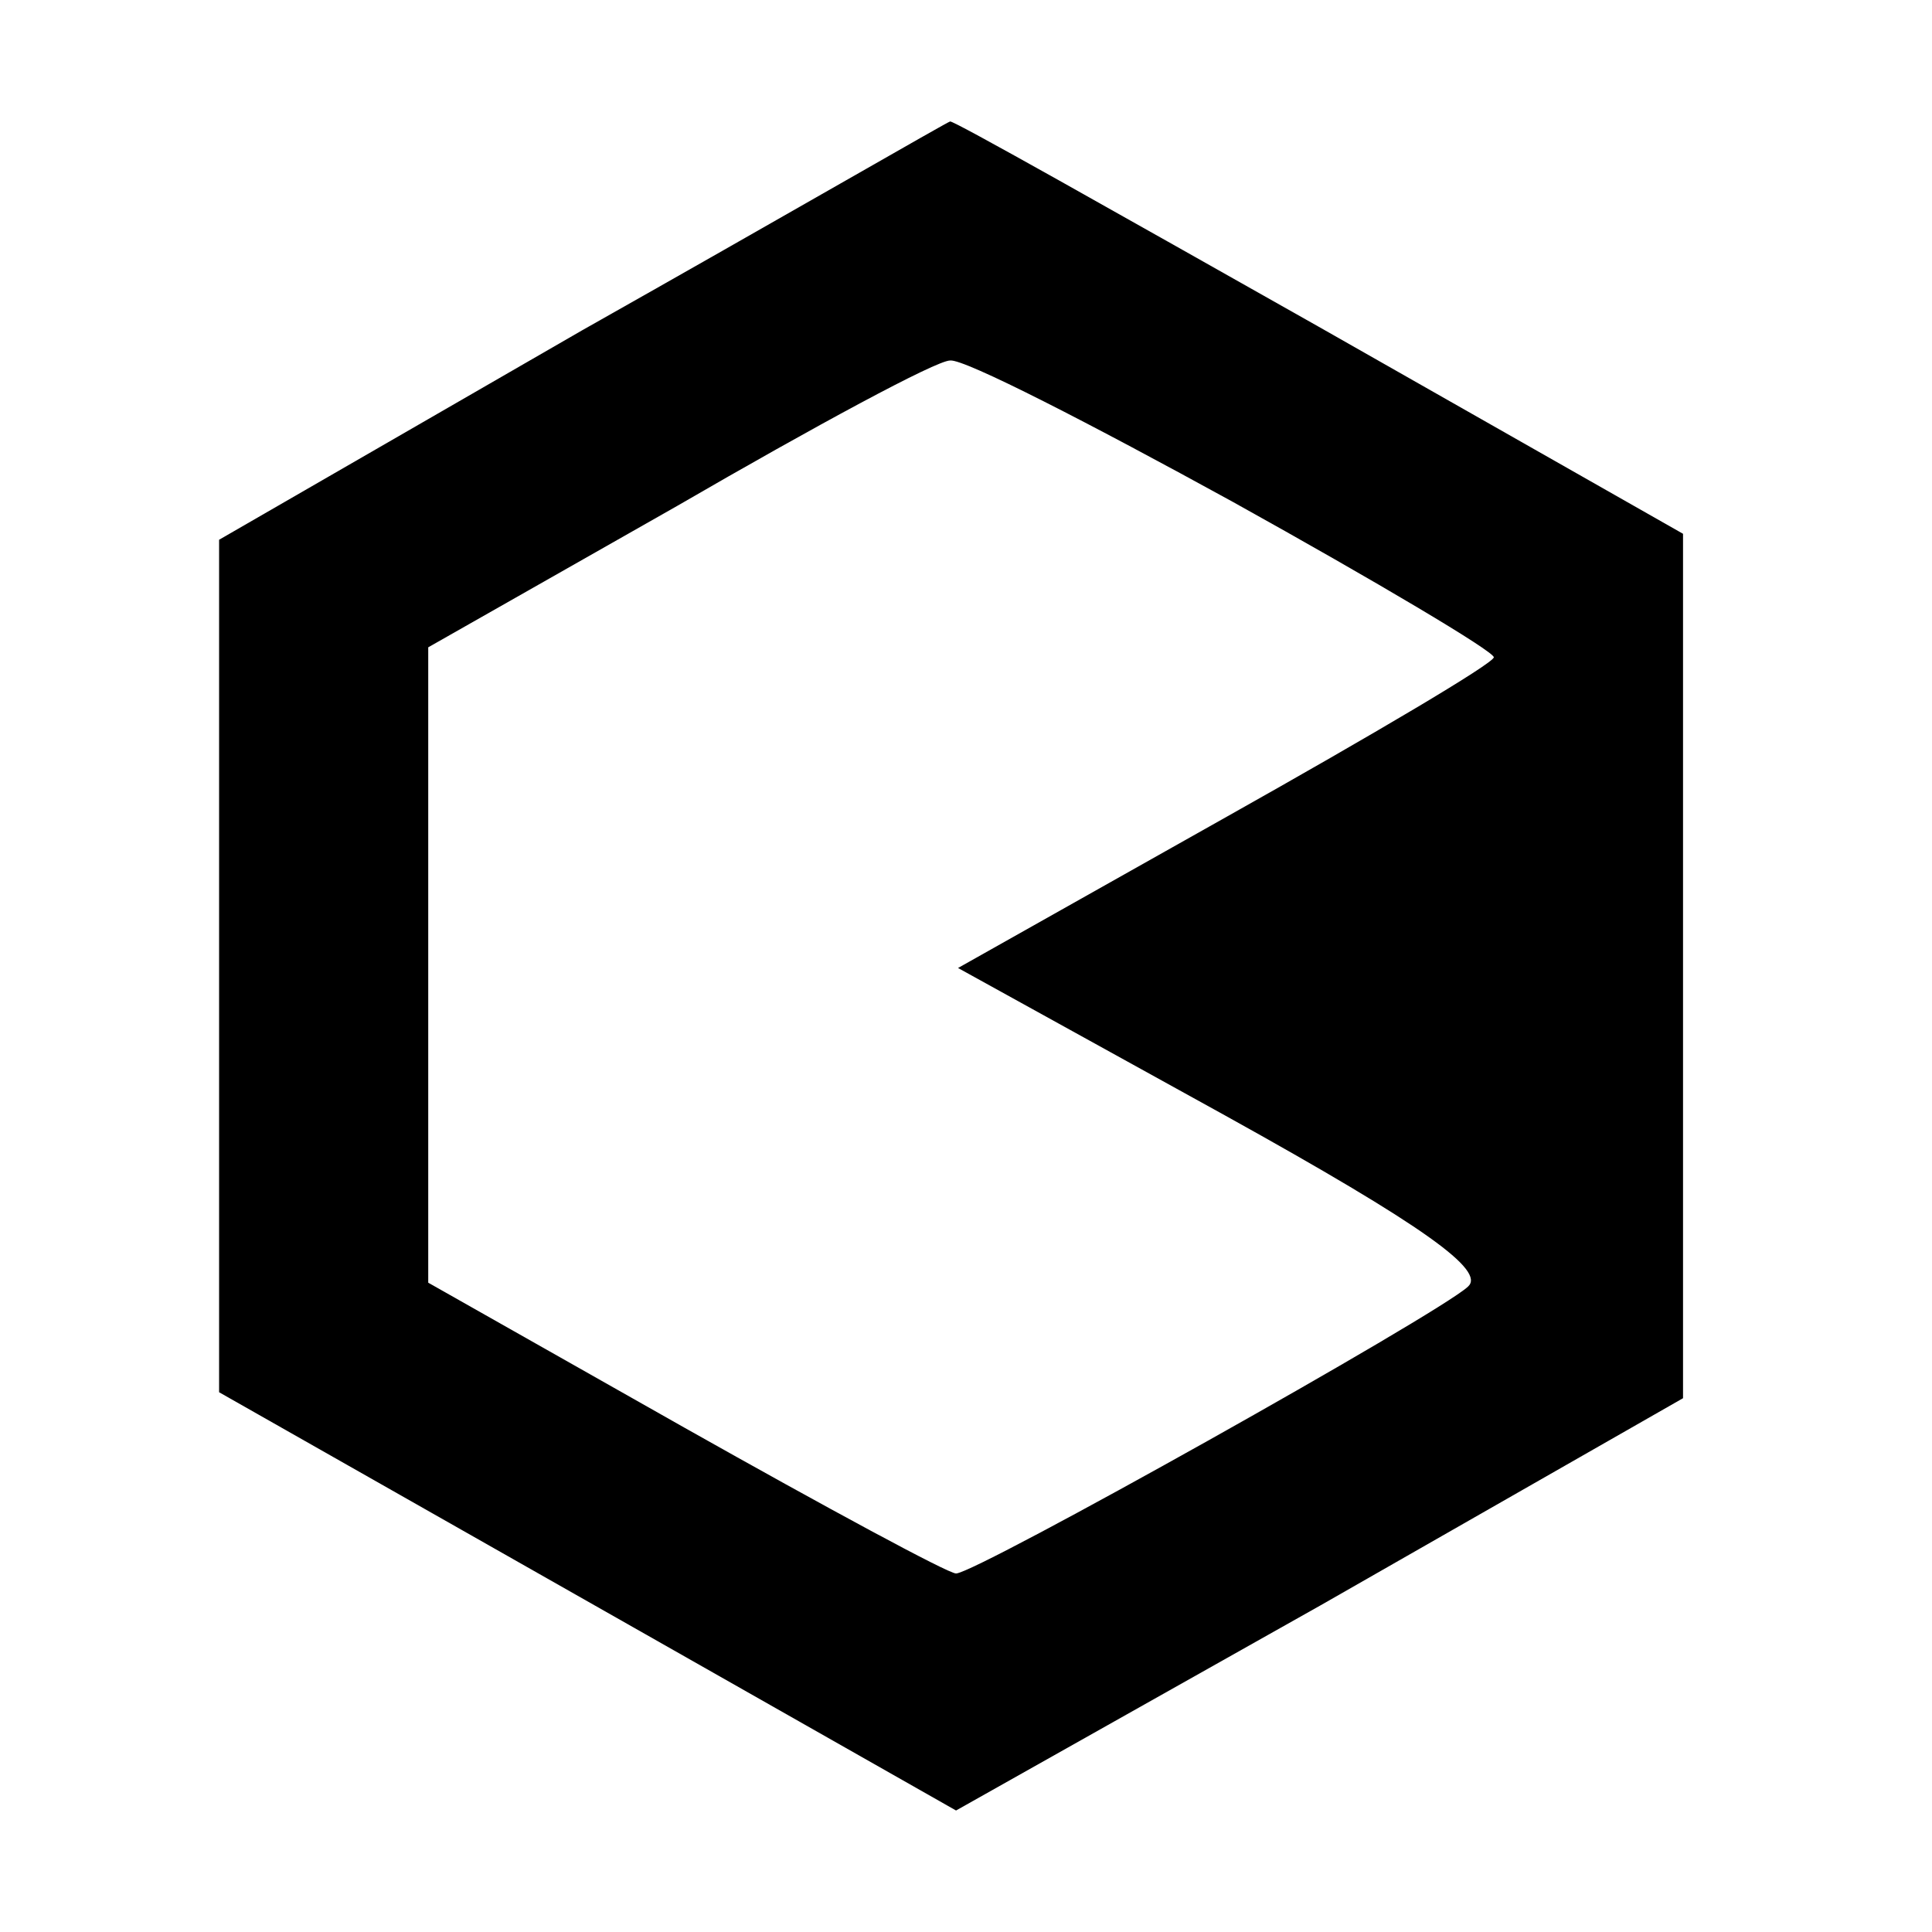 <?xml version="1.0" standalone="no"?>
<!DOCTYPE svg PUBLIC "-//W3C//DTD SVG 20010904//EN"
 "http://www.w3.org/TR/2001/REC-SVG-20010904/DTD/svg10.dtd">
<svg version="1.0" xmlns="http://www.w3.org/2000/svg"
 width="97pt" height="97pt" viewBox="0 0 97 97"
 preserveAspectRatio="xMidYMid meet">
<g transform="translate(0,97) scale(0.1,-0.1)"
fill="#000000" stroke="none">
<path d="M292 804 l-182 -105 0 -214 0 -214 185 -105 185 -105 183 103 182
104 0 217 0 217 -183 104 c-101 57 -184 104 -185 103 -1 0 -84 -48 -185 -105z
m327 -86 c72 -40 131 -75 131 -78 0 -3 -61 -39 -134 -80 l-135 -76 134 -74
c101 -56 131 -78 122 -86 -15 -14 -247 -144 -257 -144 -4 0 -65 33 -136 73
l-129 73 0 159 0 160 125 71 c69 40 130 73 137 73 7 1 71 -32 142 -71z"/>
</g>
</svg>
